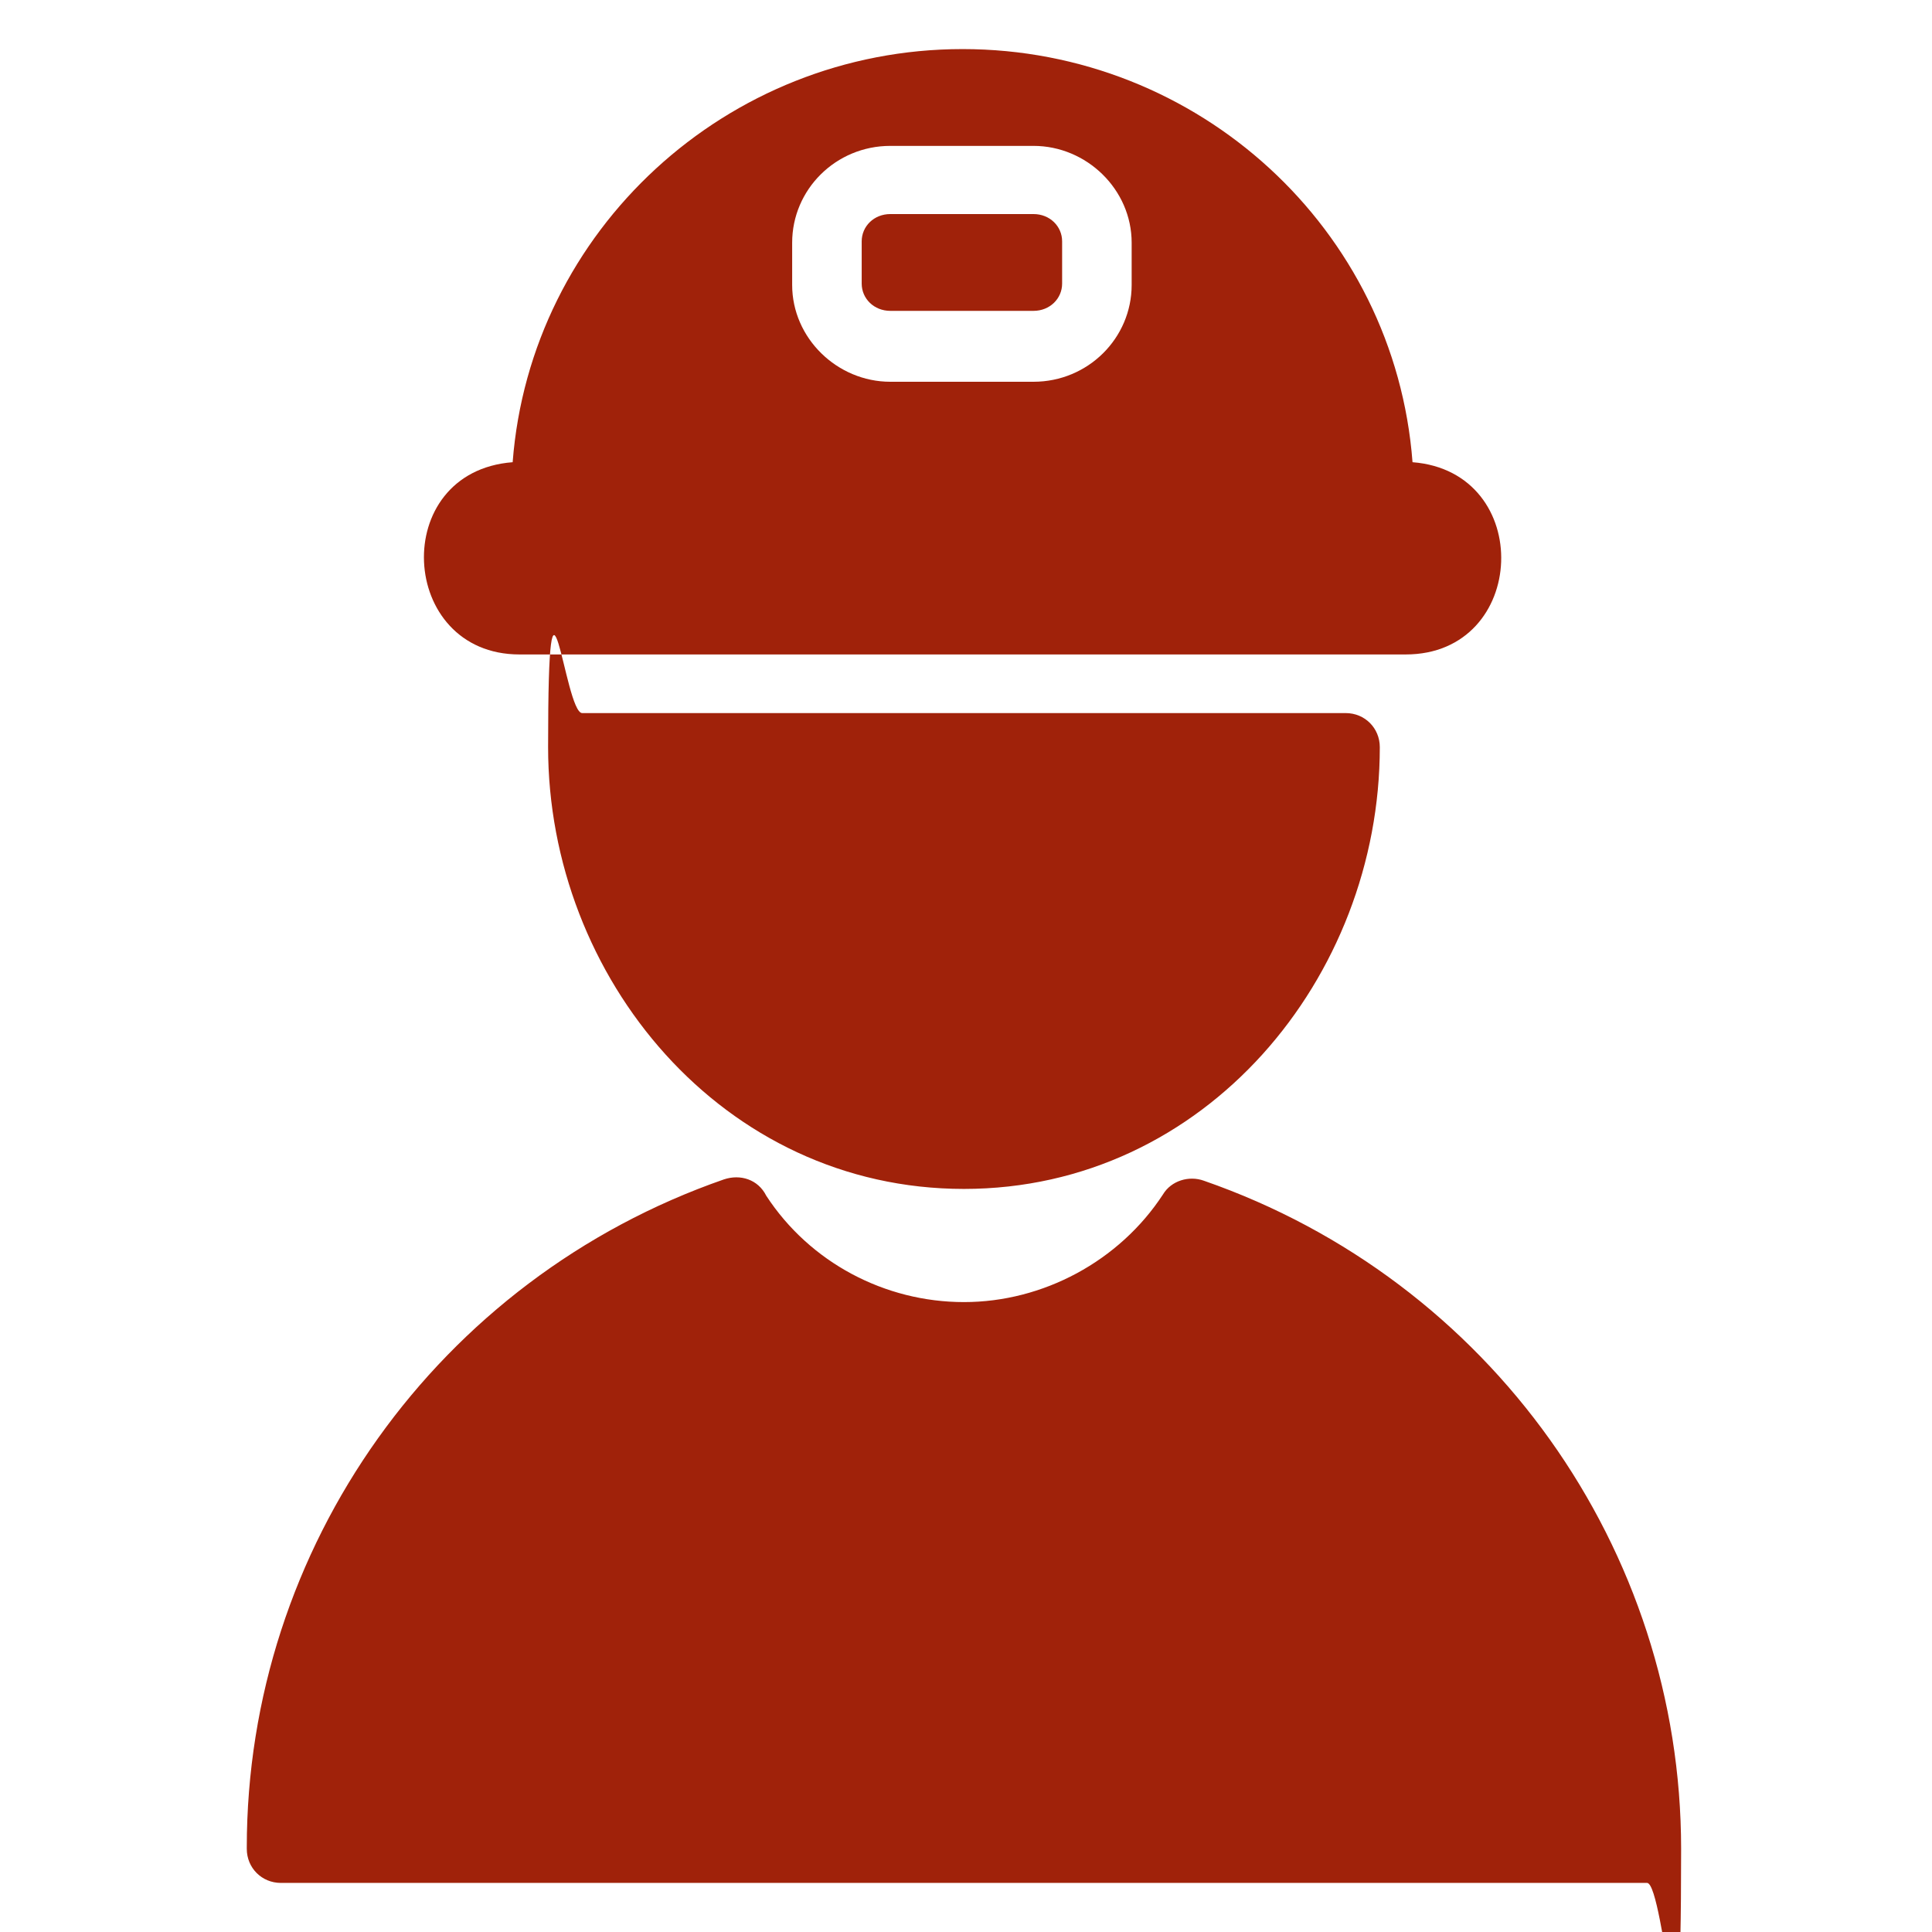<?xml version="1.0" encoding="UTF-8"?>
<svg id="Livello_1" data-name="Livello 1" xmlns="http://www.w3.org/2000/svg" version="1.1" viewBox="0 0 141.7 141.7">
  <path id="Fill-1" d="M18.1,135.5c0-22,14-41.7,35-49,1.2-.4,2.5,0,3.1,1.2,3.2,4.9,8.7,7.8,14.5,7.8s11.4-3,14.6-7.9c.6-1,1.9-1.4,3-1,21,7.3,35,27,35,49s-1.2,2.5-2.5,2.5H20.6c-1.4,0-2.5-1.1-2.5-2.5h0ZM37.6,33.9c1.3-17,15.7-30.3,33-30.3s31.7,13.2,33,30.3c9,.7,8.5,14.1-.5,14.1H38.1c-8.9,0-9.6-13.4-.5-14.1h0ZM65.3,10.7h10.5c3.9,0,7.2,3.2,7.2,7.1v3.1c0,3.9-3.2,7.1-7.2,7.1h-10.5c-3.9,0-7.2-3.2-7.2-7.1v-3.1c0-3.9,3.2-7.1,7.2-7.1h0ZM75.8,15.7h-10.5c-1.2,0-2.1.9-2.1,2v3.1c0,1.1.9,2,2.1,2h10.5c1.2,0,2.1-.9,2.1-2v-3.1c0-1.1-.9-2-2.1-2h0ZM101.2,54.8c0,16.9-12.8,32.4-30.5,32.4s-30.5-15.5-30.5-32.4,1.2-2.5,2.5-2.5h56c1.4,0,2.5,1.1,2.5,2.5Z" style="fill: #a0220a; fill-rule: evenodd; stroke-width: 0px;"/>
</svg>